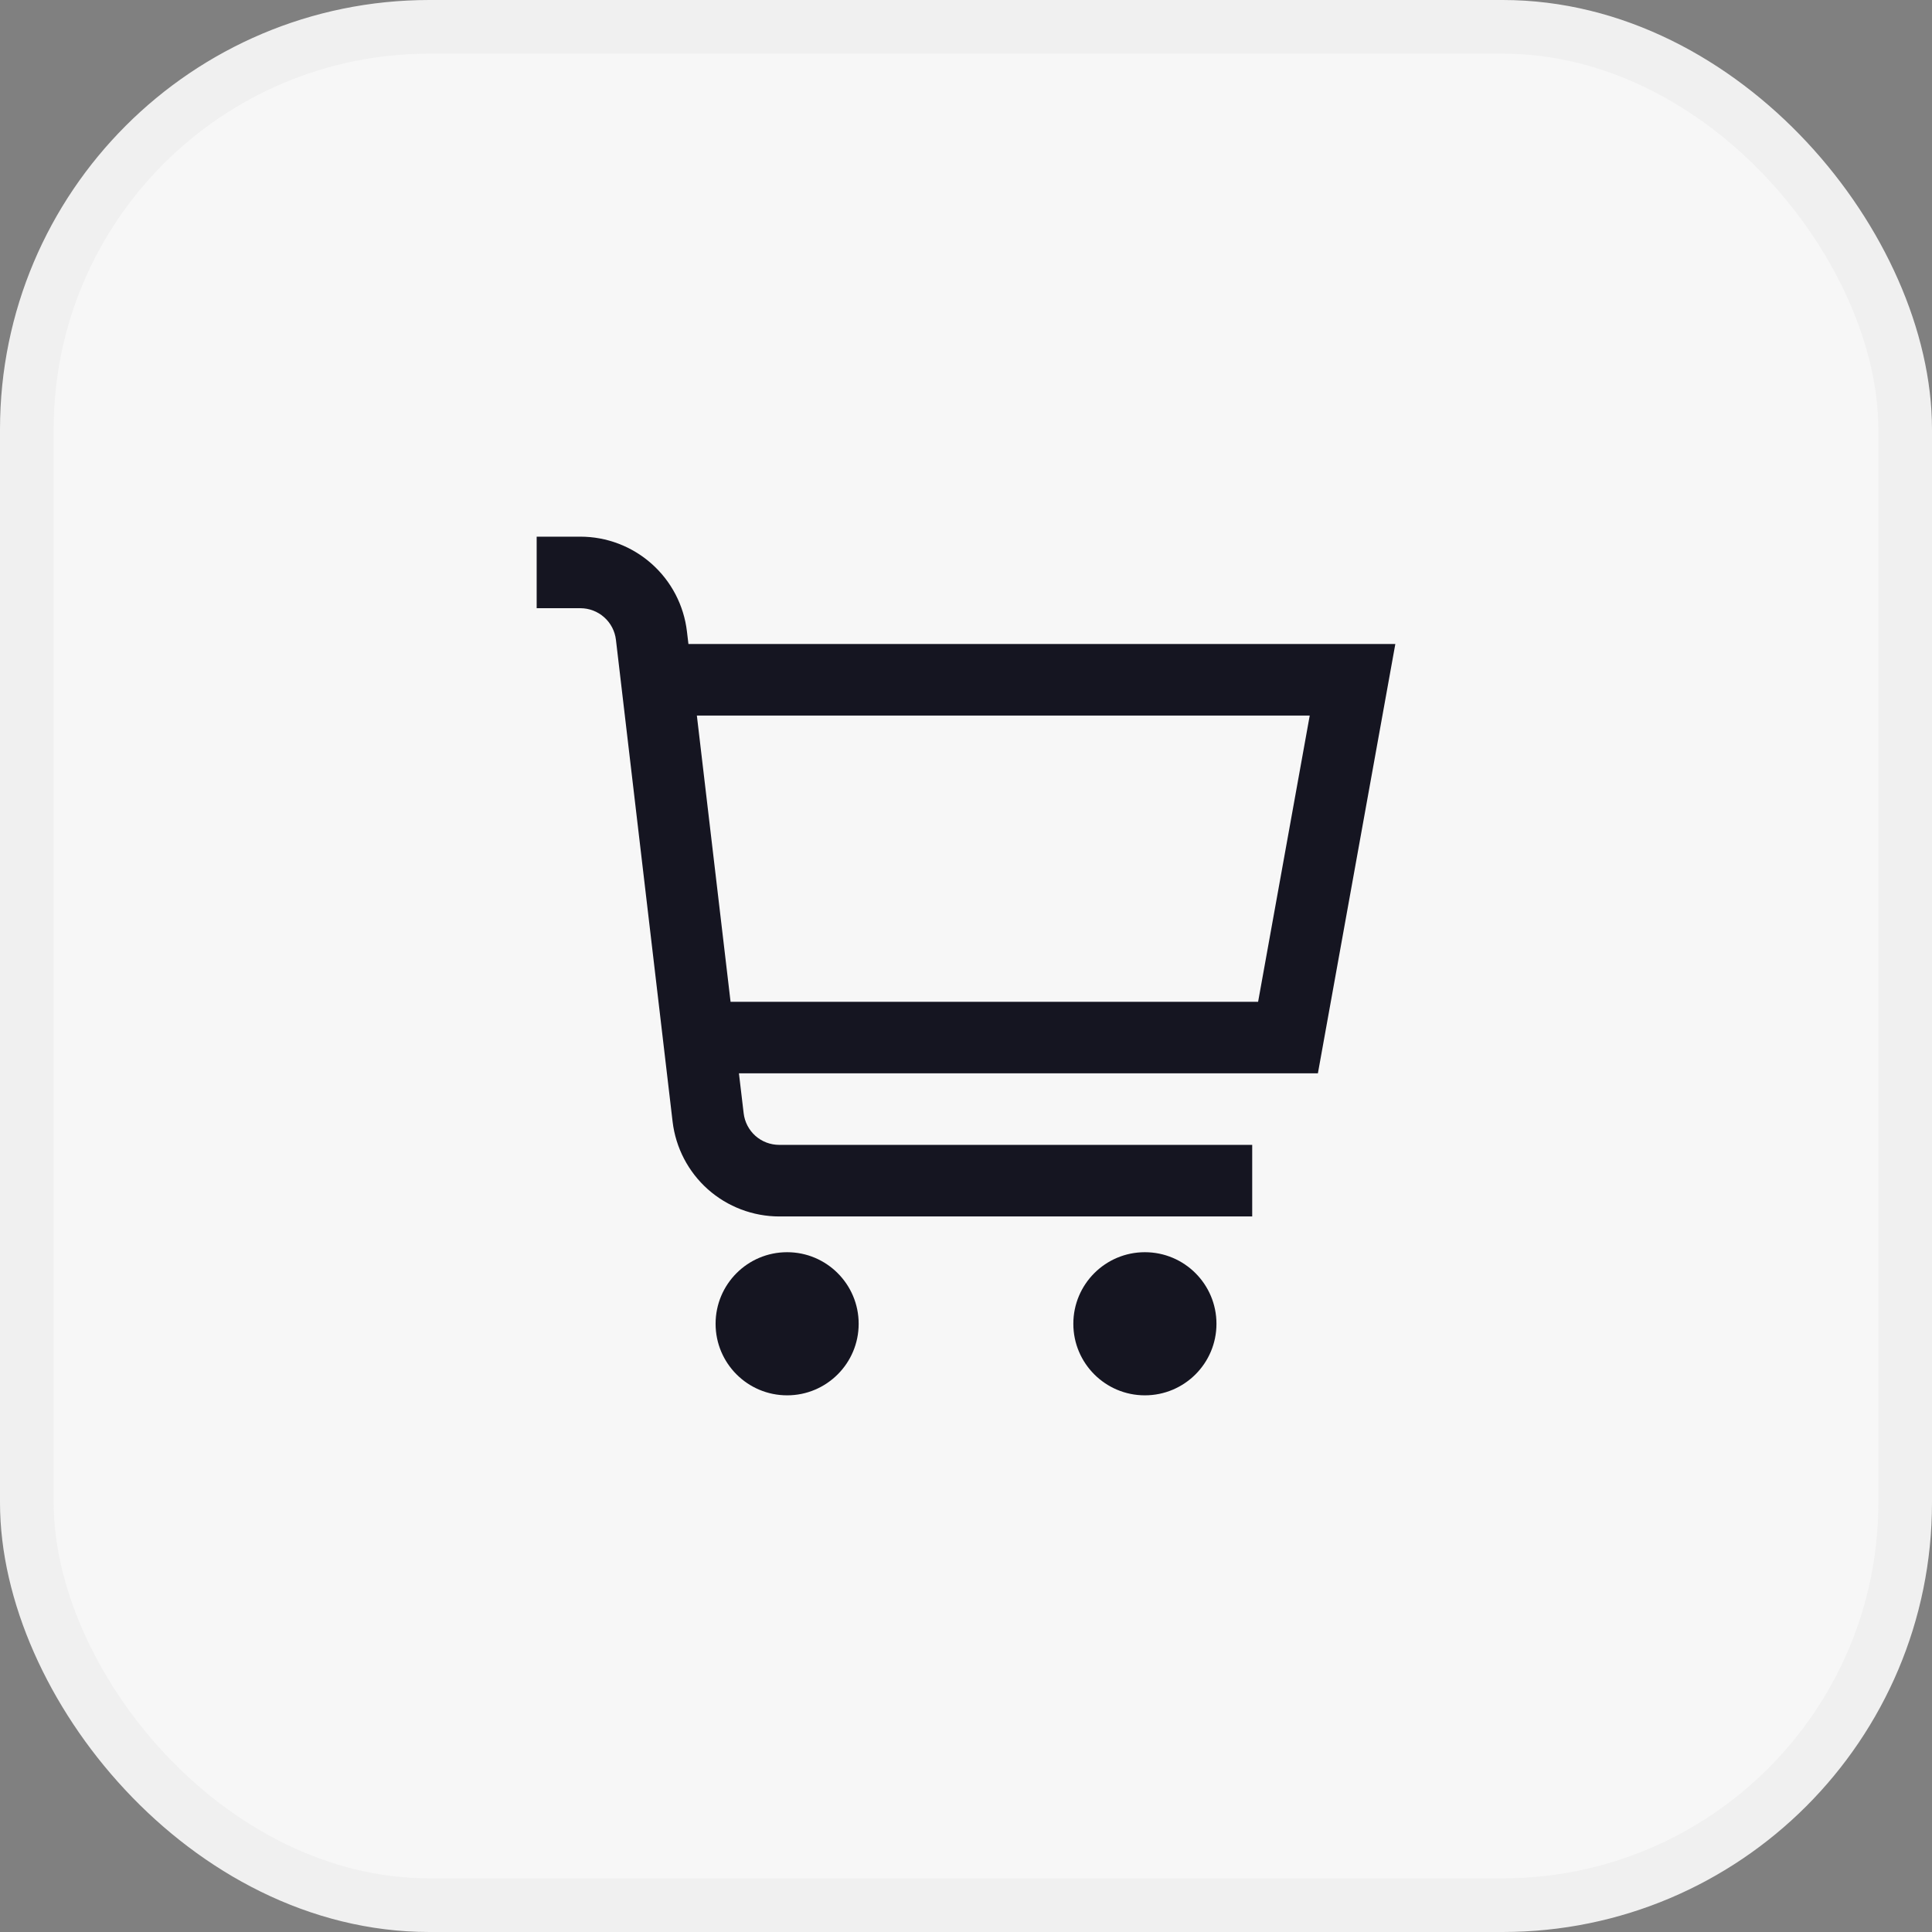 <?xml version="1.0" encoding="UTF-8"?>
<svg xmlns="http://www.w3.org/2000/svg" width="36" height="36" viewBox="0 0 36 36" fill="none">
  <rect x="0" y="0" width="36" height="36" fill="#808080" stroke="none"/>
  <rect x="0.5" y="0.5" width="35" height="35" rx="7.5" fill="#F7F7F7"></rect>
  <rect x="0.5" y="0.5" width="35" height="35" rx="7.5" stroke="#F0F0F0"></rect>
  <g clip-path="url(#clip0_4721_10056)">
    <path d="M26 12H12.828L12.8 11.766C12.743 11.28 12.509 10.831 12.143 10.506C11.777 10.18 11.304 10 10.815 10H10V11.333H10.815C10.978 11.333 11.136 11.393 11.258 11.502C11.38 11.61 11.458 11.76 11.477 11.922L12.533 20.901C12.591 21.387 12.824 21.835 13.19 22.161C13.556 22.486 14.029 22.666 14.519 22.667H23.333V21.333H14.519C14.355 21.333 14.198 21.273 14.076 21.165C13.954 21.056 13.876 20.906 13.857 20.744L13.769 20H24.557L26 12ZM23.443 18.667H13.613L12.985 13.333H24.405L23.443 18.667Z" fill="#151521"></path>
    <path d="M14.667 26C15.403 26 16 25.403 16 24.667C16 23.93 15.403 23.333 14.667 23.333C13.93 23.333 13.334 23.93 13.334 24.667C13.334 25.403 13.93 26 14.667 26Z" fill="#151521"></path>
    <path d="M21.333 26C22.07 26 22.667 25.403 22.667 24.667C22.667 23.93 22.07 23.333 21.333 23.333C20.597 23.333 20 23.93 20 24.667C20 25.403 20.597 26 21.333 26Z" fill="#151521"></path>
  </g>
  <defs>
    <clipPath id="clip0_4721_10056">
      <rect width="16" height="16" fill="white" transform="translate(10 10)"></rect>
    </clipPath>
  </defs>
</svg>
